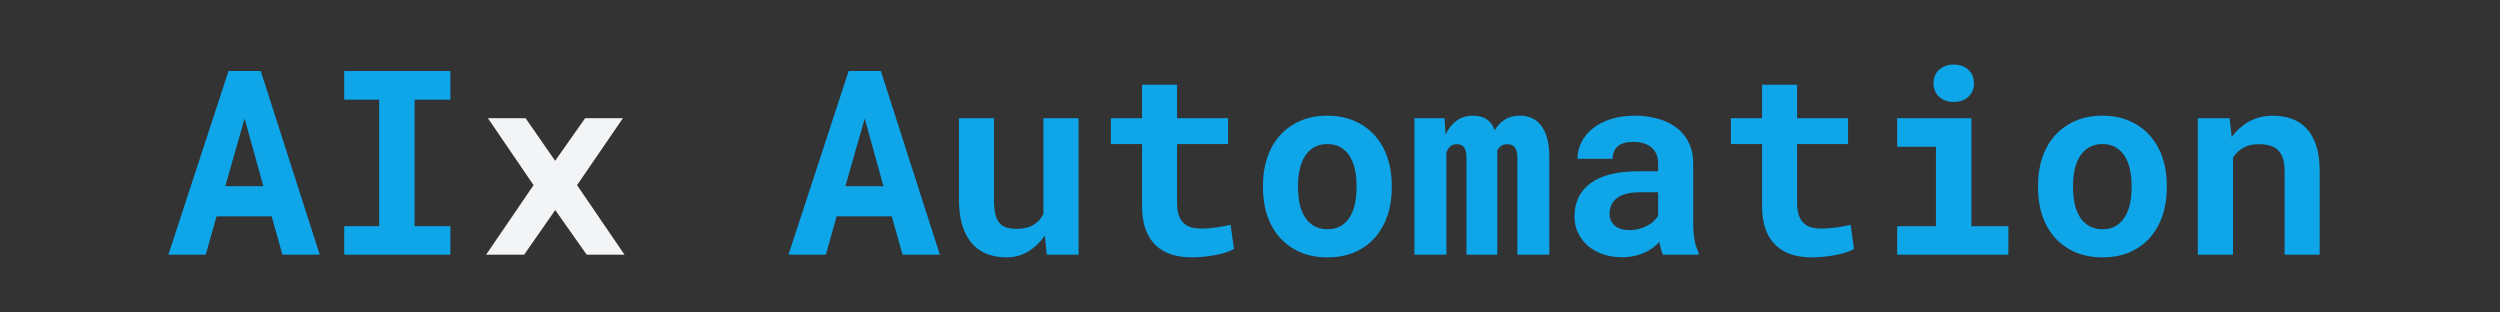 <svg xmlns="http://www.w3.org/2000/svg" xmlns:xlink="http://www.w3.org/1999/xlink" width="800" zoomAndPan="magnify" viewBox="0 0 600 75" height="100" preserveAspectRatio="xMidYMid meet" version="1.0"><rect x="0" y="0" width="600" height="75" fill="#333333" stroke="none"/><defs><g/></defs><g fill="#0ea5e9" fill-opacity="1"><g transform="translate(39.564, 61.125)"><g><path d="M 25.641 -9.203 L 12.406 -9.203 L 9.812 0 L 0.844 0 L 15.281 -44.078 L 23.016 -44.078 L 37.172 0 L 28.219 0 Z M 14.5 -16.438 L 23.641 -16.438 L 19.141 -32.672 Z M 14.5 -16.438 "/></g></g></g><g fill="#0ea5e9" fill-opacity="1"><g transform="translate(76.766, 61.125)"><g><path d="M 5.844 -44.078 L 31.328 -44.078 L 31.328 -37.203 L 22.734 -37.203 L 22.734 -6.844 L 31.328 -6.844 L 31.328 0 L 5.844 0 L 5.844 -6.844 L 14.234 -6.844 L 14.234 -37.203 L 5.844 -37.203 Z M 5.844 -44.078 "/></g></g></g><g fill="#f3f4f6" fill-opacity="1"><g transform="translate(113.978, 61.125)"><g><path d="M 19.25 -22.531 L 26.453 -32.75 L 35.516 -32.75 L 24.516 -16.688 L 35.906 0 L 26.828 0 L 19.281 -10.719 L 11.812 0 L 2.688 0 L 14.078 -16.688 L 3.125 -32.75 L 12.172 -32.75 Z M 19.25 -22.531 "/></g></g></g><g fill="#1a365d" fill-opacity="1"><g transform="translate(151.185, 61.125)"><g/></g></g><g fill="#0ea5e9" fill-opacity="1"><g transform="translate(188.392, 61.125)"><g><path d="M 25.641 -9.203 L 12.406 -9.203 L 9.812 0 L 0.844 0 L 15.281 -44.078 L 23.016 -44.078 L 37.172 0 L 28.219 0 Z M 14.5 -16.438 L 23.641 -16.438 L 19.141 -32.672 Z M 14.5 -16.438 "/></g></g></g><g fill="#0ea5e9" fill-opacity="1"><g transform="translate(225.594, 61.125)"><g><path d="M 25.156 -4.609 C 24.051 -2.973 22.711 -1.688 21.141 -0.75 C 19.578 0.176 17.867 0.641 16.016 0.641 C 14.316 0.641 12.758 0.379 11.344 -0.141 C 9.938 -0.672 8.727 -1.504 7.719 -2.641 C 6.707 -3.785 5.926 -5.238 5.375 -7 C 4.82 -8.77 4.547 -10.895 4.547 -13.375 L 4.547 -32.75 L 12.953 -32.75 L 12.953 -13.328 C 12.953 -11.992 13.047 -10.867 13.234 -9.953 C 13.43 -9.047 13.738 -8.316 14.156 -7.766 C 14.582 -7.211 15.141 -6.812 15.828 -6.562 C 16.516 -6.32 17.352 -6.203 18.344 -6.203 C 20.02 -6.203 21.379 -6.52 22.422 -7.156 C 23.473 -7.789 24.273 -8.664 24.828 -9.781 L 24.828 -32.75 L 33.266 -32.75 L 33.266 0 L 25.641 0 Z M 25.156 -4.609 "/></g></g></g><g fill="#0ea5e9" fill-opacity="1"><g transform="translate(262.795, 61.125)"><g><path d="M 19.703 -40.781 L 19.703 -32.75 L 31.938 -32.75 L 31.938 -26.547 L 19.703 -26.547 L 19.703 -12.469 C 19.703 -11.281 19.836 -10.285 20.109 -9.484 C 20.391 -8.691 20.781 -8.055 21.281 -7.578 C 21.789 -7.109 22.398 -6.77 23.109 -6.562 C 23.828 -6.363 24.629 -6.266 25.516 -6.266 C 26.16 -6.266 26.82 -6.297 27.5 -6.359 C 28.176 -6.422 28.82 -6.492 29.438 -6.578 C 30.051 -6.672 30.625 -6.77 31.156 -6.875 C 31.695 -6.977 32.16 -7.078 32.547 -7.172 L 33.359 -1.391 C 32.773 -1.047 32.086 -0.75 31.297 -0.5 C 30.516 -0.25 29.676 -0.047 28.781 0.109 C 27.895 0.273 26.973 0.406 26.016 0.5 C 25.055 0.594 24.113 0.641 23.188 0.641 C 21.395 0.641 19.766 0.406 18.297 -0.062 C 16.836 -0.539 15.586 -1.281 14.547 -2.281 C 13.504 -3.281 12.703 -4.551 12.141 -6.094 C 11.578 -7.645 11.297 -9.5 11.297 -11.656 L 11.297 -26.547 L 3.812 -26.547 L 3.812 -32.75 L 11.297 -32.75 L 11.297 -40.781 Z M 19.703 -40.781 "/></g></g></g><g fill="#0ea5e9" fill-opacity="1"><g transform="translate(299.996, 61.125)"><g><path d="M 3.125 -16.688 C 3.125 -19.062 3.461 -21.266 4.141 -23.297 C 4.828 -25.328 5.832 -27.086 7.156 -28.578 C 8.477 -30.066 10.094 -31.234 12 -32.078 C 13.906 -32.93 16.094 -33.359 18.562 -33.359 C 21.02 -33.359 23.207 -32.93 25.125 -32.078 C 27.039 -31.234 28.66 -30.066 29.984 -28.578 C 31.305 -27.086 32.312 -25.328 33 -23.297 C 33.688 -21.266 34.031 -19.062 34.031 -16.688 L 34.031 -16.047 C 34.031 -13.641 33.688 -11.422 33 -9.391 C 32.312 -7.367 31.312 -5.609 30 -4.109 C 28.688 -2.617 27.07 -1.453 25.156 -0.609 C 23.238 0.223 21.062 0.641 18.625 0.641 C 16.156 0.641 13.957 0.223 12.031 -0.609 C 10.102 -1.453 8.477 -2.617 7.156 -4.109 C 5.832 -5.609 4.828 -7.367 4.141 -9.391 C 3.461 -11.422 3.125 -13.641 3.125 -16.047 Z M 11.531 -16.047 C 11.531 -14.672 11.66 -13.383 11.922 -12.188 C 12.191 -10.988 12.609 -9.938 13.172 -9.031 C 13.734 -8.133 14.461 -7.422 15.359 -6.891 C 16.266 -6.367 17.352 -6.109 18.625 -6.109 C 19.852 -6.109 20.91 -6.367 21.797 -6.891 C 22.68 -7.422 23.398 -8.133 23.953 -9.031 C 24.516 -9.938 24.926 -10.988 25.188 -12.188 C 25.445 -13.383 25.578 -14.672 25.578 -16.047 L 25.578 -16.688 C 25.578 -18.008 25.445 -19.266 25.188 -20.453 C 24.926 -21.648 24.516 -22.703 23.953 -23.609 C 23.398 -24.516 22.68 -25.227 21.797 -25.75 C 20.91 -26.281 19.832 -26.547 18.562 -26.547 C 17.312 -26.547 16.238 -26.281 15.344 -25.75 C 14.457 -25.227 13.734 -24.516 13.172 -23.609 C 12.609 -22.703 12.191 -21.648 11.922 -20.453 C 11.66 -19.266 11.531 -18.008 11.531 -16.688 Z M 11.531 -16.047 "/></g></g></g><g fill="#0ea5e9" fill-opacity="1"><g transform="translate(337.198, 61.125)"><g><path d="M 9.5 -32.75 L 9.75 -28.797 C 10.375 -30.203 11.234 -31.312 12.328 -32.125 C 13.43 -32.945 14.77 -33.359 16.344 -33.359 C 18.988 -33.359 20.719 -32.195 21.531 -29.875 C 22.176 -30.969 22.992 -31.82 23.984 -32.438 C 24.984 -33.051 26.191 -33.359 27.609 -33.359 C 28.598 -33.359 29.52 -33.176 30.375 -32.812 C 31.238 -32.445 31.988 -31.863 32.625 -31.062 C 33.258 -30.27 33.754 -29.242 34.109 -27.984 C 34.461 -26.723 34.641 -25.188 34.641 -23.375 L 34.641 0 L 26.969 0 L 26.969 -23.406 C 26.969 -24.031 26.898 -24.539 26.766 -24.938 C 26.641 -25.344 26.469 -25.66 26.25 -25.891 C 26.031 -26.129 25.77 -26.289 25.469 -26.375 C 25.176 -26.469 24.879 -26.516 24.578 -26.516 C 23.992 -26.516 23.5 -26.379 23.094 -26.109 C 22.695 -25.836 22.383 -25.469 22.156 -25 L 22.156 0 L 14.75 0 L 14.75 -23.438 C 14.75 -24.062 14.688 -24.57 14.562 -24.969 C 14.438 -25.375 14.27 -25.688 14.062 -25.906 C 13.852 -26.133 13.602 -26.289 13.312 -26.375 C 13.031 -26.469 12.727 -26.516 12.406 -26.516 C 11.758 -26.516 11.238 -26.332 10.844 -25.969 C 10.457 -25.613 10.156 -25.129 9.938 -24.516 L 9.938 0 L 2.266 0 L 2.266 -32.75 Z M 9.5 -32.75 "/></g></g></g><g fill="#0ea5e9" fill-opacity="1"><g transform="translate(374.399, 61.125)"><g><path d="M 24.734 0 C 24.535 -0.406 24.363 -0.867 24.219 -1.391 C 24.07 -1.922 23.953 -2.477 23.859 -3.062 C 23.391 -2.551 22.852 -2.07 22.25 -1.625 C 21.645 -1.188 20.973 -0.801 20.234 -0.469 C 19.504 -0.133 18.691 0.125 17.797 0.312 C 16.91 0.508 15.953 0.609 14.922 0.609 C 13.242 0.609 11.703 0.367 10.297 -0.109 C 8.898 -0.598 7.695 -1.273 6.688 -2.141 C 5.676 -3.016 4.891 -4.051 4.328 -5.25 C 3.766 -6.445 3.484 -7.754 3.484 -9.172 C 3.484 -12.617 4.77 -15.285 7.344 -17.172 C 9.914 -19.066 13.754 -20.016 18.859 -20.016 L 23.547 -20.016 L 23.547 -21.953 C 23.547 -23.523 23.031 -24.77 22 -25.688 C 20.977 -26.602 19.5 -27.062 17.562 -27.062 C 15.844 -27.062 14.586 -26.691 13.797 -25.953 C 13.016 -25.223 12.625 -24.242 12.625 -23.016 L 4.203 -23.016 C 4.203 -24.398 4.508 -25.719 5.125 -26.969 C 5.75 -28.219 6.648 -29.316 7.828 -30.266 C 9.004 -31.223 10.445 -31.977 12.156 -32.531 C 13.863 -33.082 15.816 -33.359 18.016 -33.359 C 19.992 -33.359 21.832 -33.113 23.531 -32.625 C 25.238 -32.145 26.719 -31.43 27.969 -30.484 C 29.219 -29.535 30.195 -28.336 30.906 -26.891 C 31.613 -25.453 31.969 -23.785 31.969 -21.891 L 31.969 -7.844 C 31.969 -6.082 32.078 -4.625 32.297 -3.469 C 32.523 -2.32 32.848 -1.336 33.266 -0.516 L 33.266 0 Z M 16.719 -5.906 C 17.562 -5.906 18.344 -6.004 19.062 -6.203 C 19.789 -6.41 20.445 -6.676 21.031 -7 C 21.625 -7.32 22.129 -7.688 22.547 -8.094 C 22.973 -8.508 23.305 -8.93 23.547 -9.359 L 23.547 -14.984 L 19.25 -14.984 C 17.938 -14.984 16.816 -14.859 15.891 -14.609 C 14.961 -14.359 14.207 -14.004 13.625 -13.547 C 13.039 -13.086 12.602 -12.539 12.312 -11.906 C 12.031 -11.27 11.891 -10.582 11.891 -9.844 C 11.891 -8.707 12.289 -7.766 13.094 -7.016 C 13.895 -6.273 15.102 -5.906 16.719 -5.906 Z M 16.719 -5.906 "/></g></g></g><g fill="#0ea5e9" fill-opacity="1"><g transform="translate(411.601, 61.125)"><g><path d="M 19.703 -40.781 L 19.703 -32.75 L 31.938 -32.75 L 31.938 -26.547 L 19.703 -26.547 L 19.703 -12.469 C 19.703 -11.281 19.836 -10.285 20.109 -9.484 C 20.391 -8.691 20.781 -8.055 21.281 -7.578 C 21.789 -7.109 22.398 -6.77 23.109 -6.562 C 23.828 -6.363 24.629 -6.266 25.516 -6.266 C 26.16 -6.266 26.82 -6.297 27.5 -6.359 C 28.176 -6.422 28.82 -6.492 29.438 -6.578 C 30.051 -6.672 30.625 -6.77 31.156 -6.875 C 31.695 -6.977 32.16 -7.078 32.547 -7.172 L 33.359 -1.391 C 32.773 -1.047 32.086 -0.75 31.297 -0.5 C 30.516 -0.25 29.676 -0.047 28.781 0.109 C 27.895 0.273 26.973 0.406 26.016 0.5 C 25.055 0.594 24.113 0.641 23.188 0.641 C 21.395 0.641 19.766 0.406 18.297 -0.062 C 16.836 -0.539 15.586 -1.281 14.547 -2.281 C 13.504 -3.281 12.703 -4.551 12.141 -6.094 C 11.578 -7.645 11.297 -9.5 11.297 -11.656 L 11.297 -26.547 L 3.812 -26.547 L 3.812 -32.75 L 11.297 -32.75 L 11.297 -40.781 Z M 19.703 -40.781 "/></g></g></g><g fill="#0ea5e9" fill-opacity="1"><g transform="translate(448.802, 61.125)"><g><path d="M 6.516 -32.75 L 24.344 -32.75 L 24.344 -6.844 L 33.203 -6.844 L 33.203 0 L 6.516 0 L 6.516 -6.844 L 15.828 -6.844 L 15.828 -25.891 L 6.516 -25.891 Z M 15.234 -41.141 C 15.234 -41.785 15.348 -42.383 15.578 -42.938 C 15.805 -43.5 16.133 -43.973 16.562 -44.359 C 16.988 -44.754 17.5 -45.062 18.094 -45.281 C 18.688 -45.508 19.348 -45.625 20.078 -45.625 C 21.566 -45.625 22.75 -45.203 23.625 -44.359 C 24.508 -43.523 24.953 -42.453 24.953 -41.141 C 24.953 -39.828 24.508 -38.75 23.625 -37.906 C 22.75 -37.07 21.566 -36.656 20.078 -36.656 C 19.348 -36.656 18.688 -36.766 18.094 -36.984 C 17.5 -37.211 16.988 -37.523 16.562 -37.922 C 16.133 -38.316 15.805 -38.789 15.578 -39.344 C 15.348 -39.895 15.234 -40.492 15.234 -41.141 Z M 15.234 -41.141 "/></g></g></g><g fill="#0ea5e9" fill-opacity="1"><g transform="translate(486.003, 61.125)"><g><path d="M 3.125 -16.688 C 3.125 -19.062 3.461 -21.266 4.141 -23.297 C 4.828 -25.328 5.832 -27.086 7.156 -28.578 C 8.477 -30.066 10.094 -31.234 12 -32.078 C 13.906 -32.93 16.094 -33.359 18.562 -33.359 C 21.02 -33.359 23.207 -32.93 25.125 -32.078 C 27.039 -31.234 28.66 -30.066 29.984 -28.578 C 31.305 -27.086 32.312 -25.328 33 -23.297 C 33.688 -21.266 34.031 -19.062 34.031 -16.688 L 34.031 -16.047 C 34.031 -13.641 33.688 -11.422 33 -9.391 C 32.312 -7.367 31.312 -5.609 30 -4.109 C 28.688 -2.617 27.07 -1.453 25.156 -0.609 C 23.238 0.223 21.062 0.641 18.625 0.641 C 16.156 0.641 13.957 0.223 12.031 -0.609 C 10.102 -1.453 8.477 -2.617 7.156 -4.109 C 5.832 -5.609 4.828 -7.367 4.141 -9.391 C 3.461 -11.422 3.125 -13.641 3.125 -16.047 Z M 11.531 -16.047 C 11.531 -14.672 11.66 -13.383 11.922 -12.188 C 12.191 -10.988 12.609 -9.938 13.172 -9.031 C 13.734 -8.133 14.461 -7.422 15.359 -6.891 C 16.266 -6.367 17.352 -6.109 18.625 -6.109 C 19.852 -6.109 20.91 -6.367 21.797 -6.891 C 22.68 -7.422 23.398 -8.133 23.953 -9.031 C 24.516 -9.938 24.926 -10.988 25.188 -12.188 C 25.445 -13.383 25.578 -14.672 25.578 -16.047 L 25.578 -16.688 C 25.578 -18.008 25.445 -19.266 25.188 -20.453 C 24.926 -21.648 24.516 -22.703 23.953 -23.609 C 23.398 -24.516 22.68 -25.227 21.797 -25.75 C 20.91 -26.281 19.832 -26.547 18.562 -26.547 C 17.312 -26.547 16.238 -26.281 15.344 -25.75 C 14.457 -25.227 13.734 -24.516 13.172 -23.609 C 12.609 -22.703 12.191 -21.648 11.922 -20.453 C 11.66 -19.266 11.531 -18.008 11.531 -16.688 Z M 11.531 -16.047 "/></g></g></g><g fill="#0ea5e9" fill-opacity="1"><g transform="translate(523.205, 61.125)"><g><path d="M 11.891 -32.75 L 12.406 -28.219 C 13.582 -29.852 15.004 -31.117 16.672 -32.016 C 18.348 -32.91 20.207 -33.359 22.25 -33.359 C 23.906 -33.359 25.414 -33.113 26.781 -32.625 C 28.156 -32.145 29.344 -31.375 30.344 -30.312 C 31.344 -29.258 32.117 -27.898 32.672 -26.234 C 33.234 -24.566 33.516 -22.539 33.516 -20.156 L 33.516 0 L 25.094 0 L 25.094 -20.047 C 25.094 -21.336 24.945 -22.398 24.656 -23.234 C 24.363 -24.066 23.941 -24.723 23.391 -25.203 C 22.848 -25.691 22.191 -26.031 21.422 -26.219 C 20.66 -26.414 19.797 -26.516 18.828 -26.516 C 17.398 -26.516 16.18 -26.227 15.172 -25.656 C 14.16 -25.082 13.344 -24.289 12.719 -23.281 L 12.719 0 L 4.266 0 L 4.266 -32.75 Z M 11.891 -32.75 "/></g></g></g></svg>